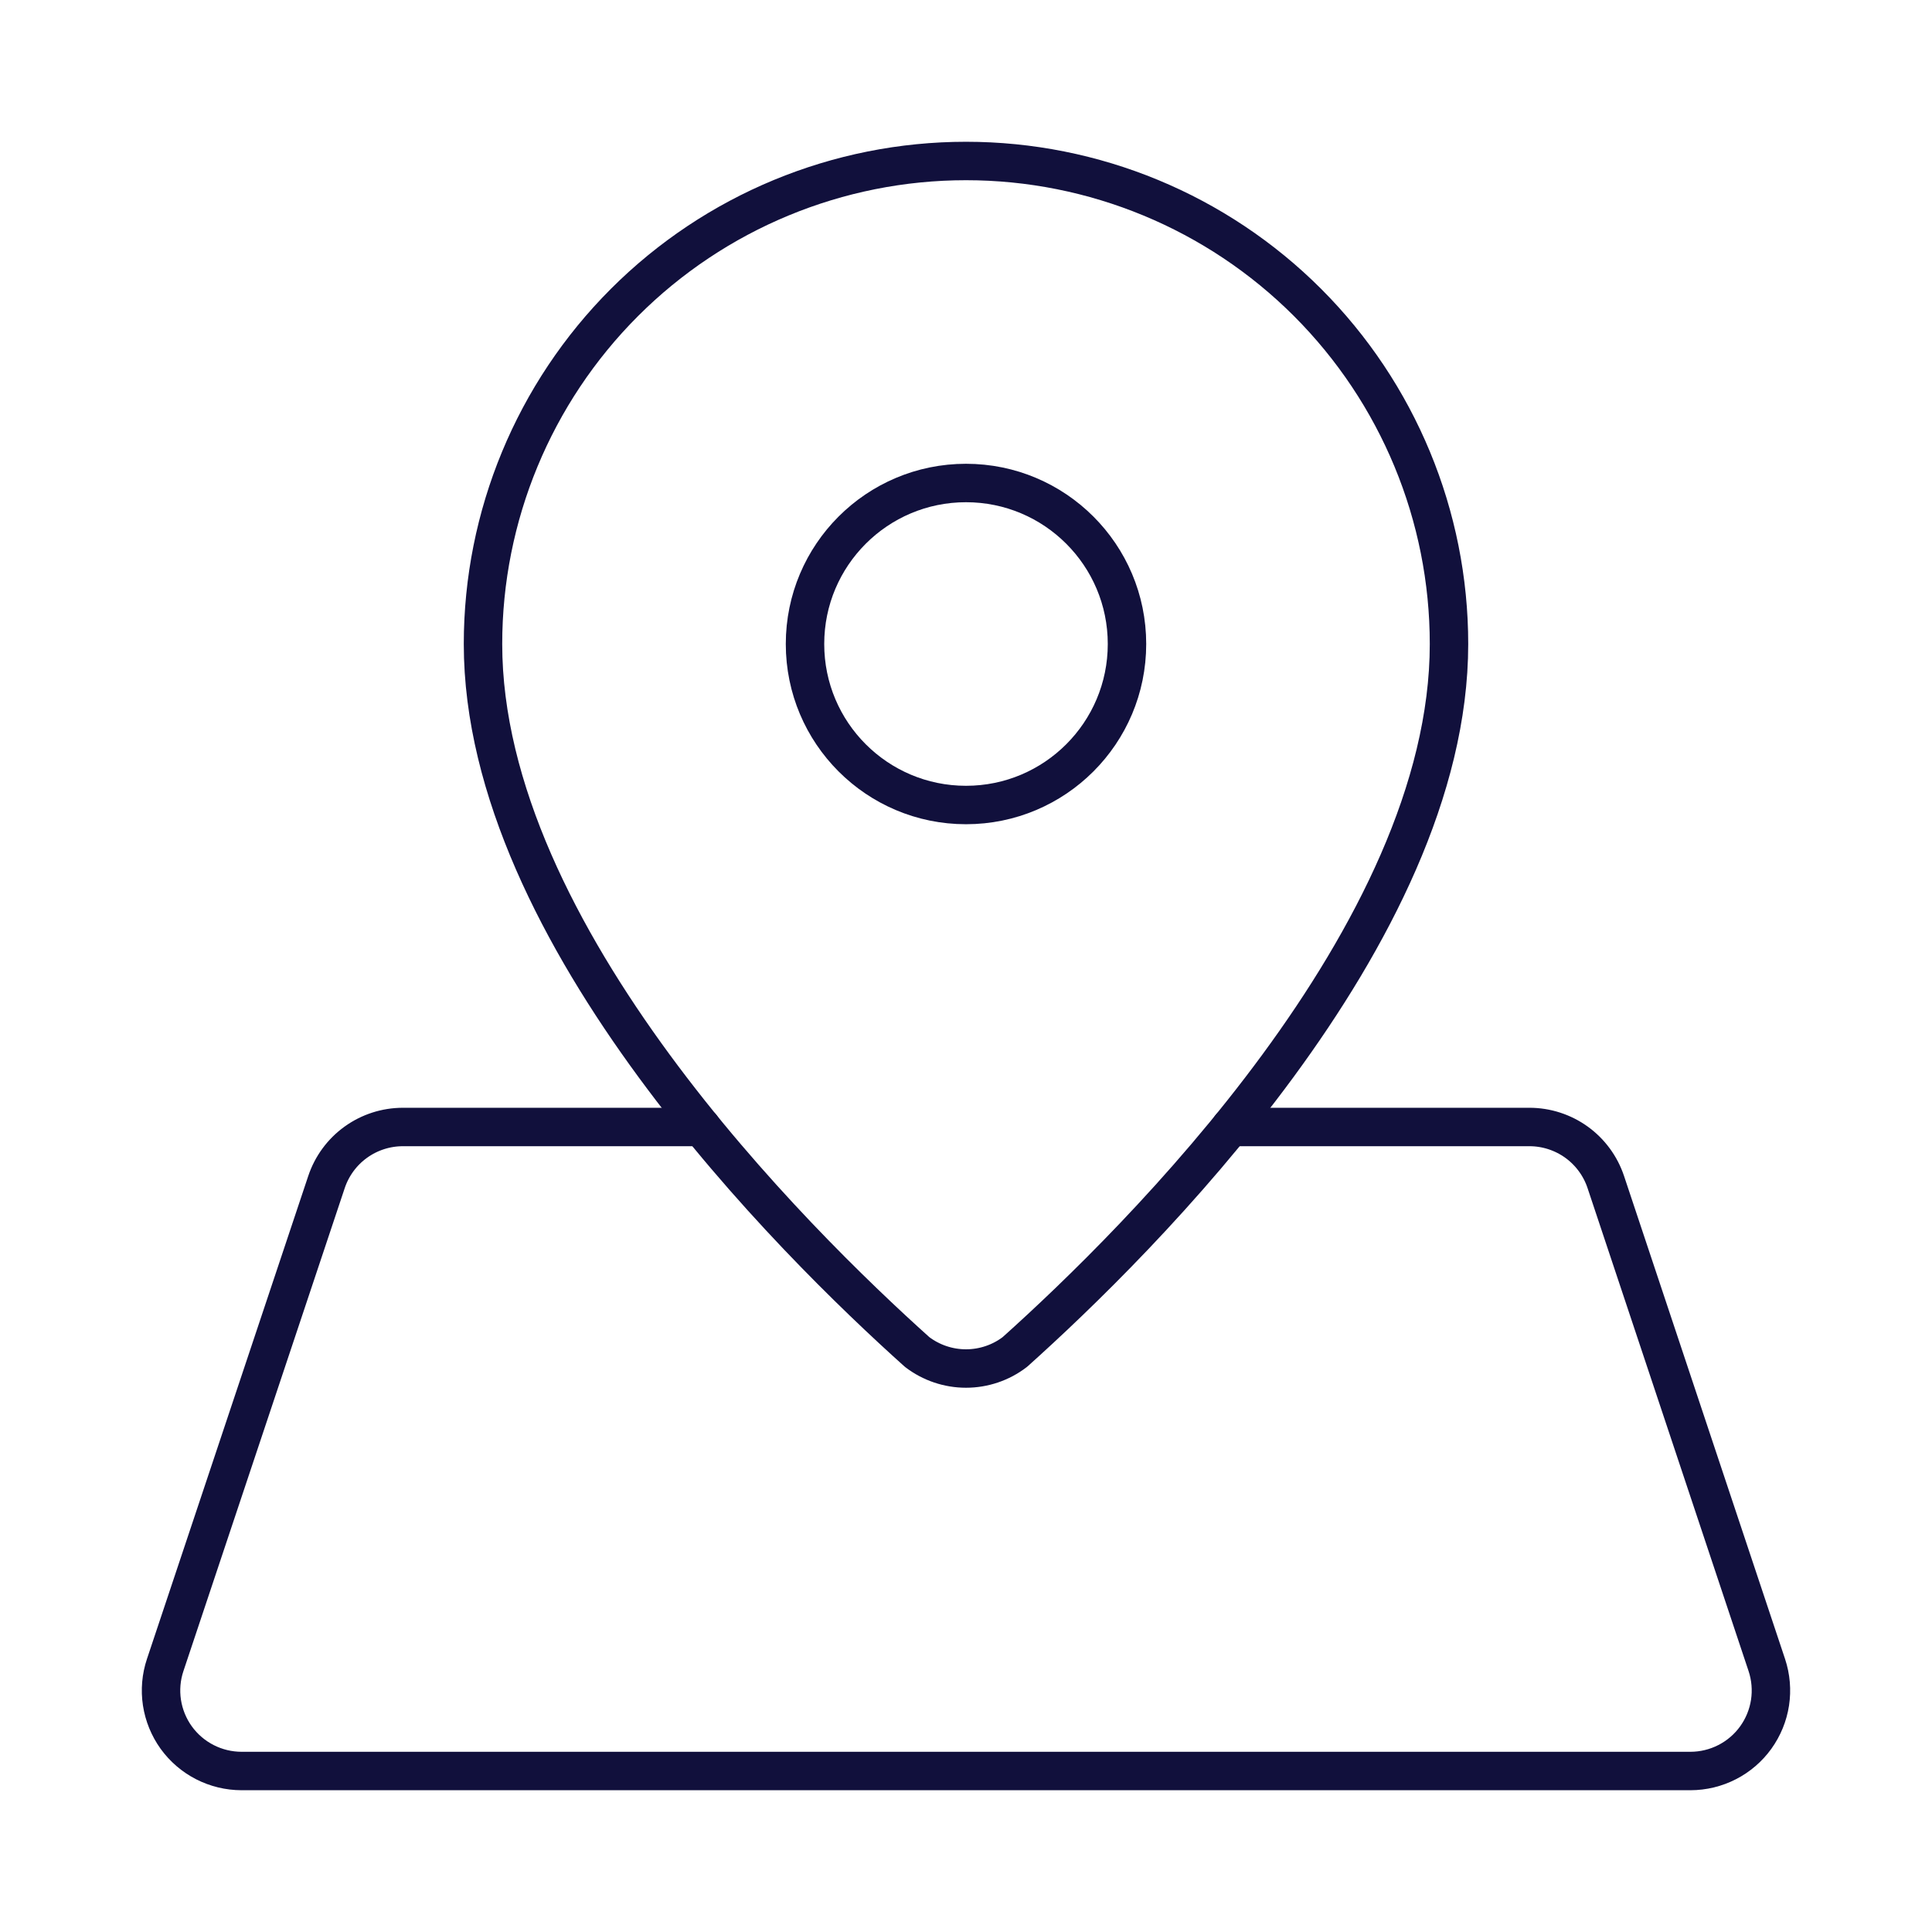 <svg width="67" height="67" viewBox="0 0 67 67" fill="none" xmlns="http://www.w3.org/2000/svg">
<path d="M50.25 22.333C50.25 32.42 39.449 43.073 35.194 46.886C34.708 47.258 34.112 47.459 33.5 47.459C32.888 47.459 32.292 47.258 31.805 46.886C27.554 43.073 16.75 32.42 16.75 22.333C16.75 17.891 18.515 13.631 21.656 10.489C24.797 7.348 29.058 5.583 33.5 5.583C37.942 5.583 42.203 7.348 45.344 10.489C48.485 13.631 50.25 17.891 50.25 22.333Z" stroke="#11103C" stroke-width="1.333" stroke-linecap="round" stroke-linejoin="round"/>
<path d="M33.5 27.917C36.584 27.917 39.083 25.417 39.083 22.333C39.083 19.25 36.584 16.75 33.5 16.75C30.416 16.75 27.917 19.25 27.917 22.333C27.917 25.417 30.416 27.917 33.5 27.917Z" stroke="#11103C" stroke-width="1.333" stroke-linecap="round" stroke-linejoin="round"/>
<path d="M24.327 39.083H13.97C13.384 39.084 12.814 39.268 12.339 39.61C11.864 39.952 11.509 40.435 11.323 40.99L5.729 57.74C5.588 58.16 5.55 58.607 5.616 59.044C5.683 59.481 5.852 59.897 6.11 60.256C6.369 60.615 6.709 60.907 7.103 61.109C7.497 61.311 7.933 61.416 8.375 61.417H58.625C59.067 61.416 59.503 61.311 59.896 61.109C60.29 60.908 60.63 60.615 60.888 60.257C61.146 59.898 61.316 59.483 61.383 59.046C61.449 58.609 61.411 58.162 61.272 57.743L55.688 40.993C55.503 40.437 55.147 39.953 54.672 39.61C54.196 39.268 53.625 39.083 53.039 39.083H42.676" stroke="#11103C" stroke-width="1.333" stroke-linecap="round" stroke-linejoin="round"/>
</svg>
